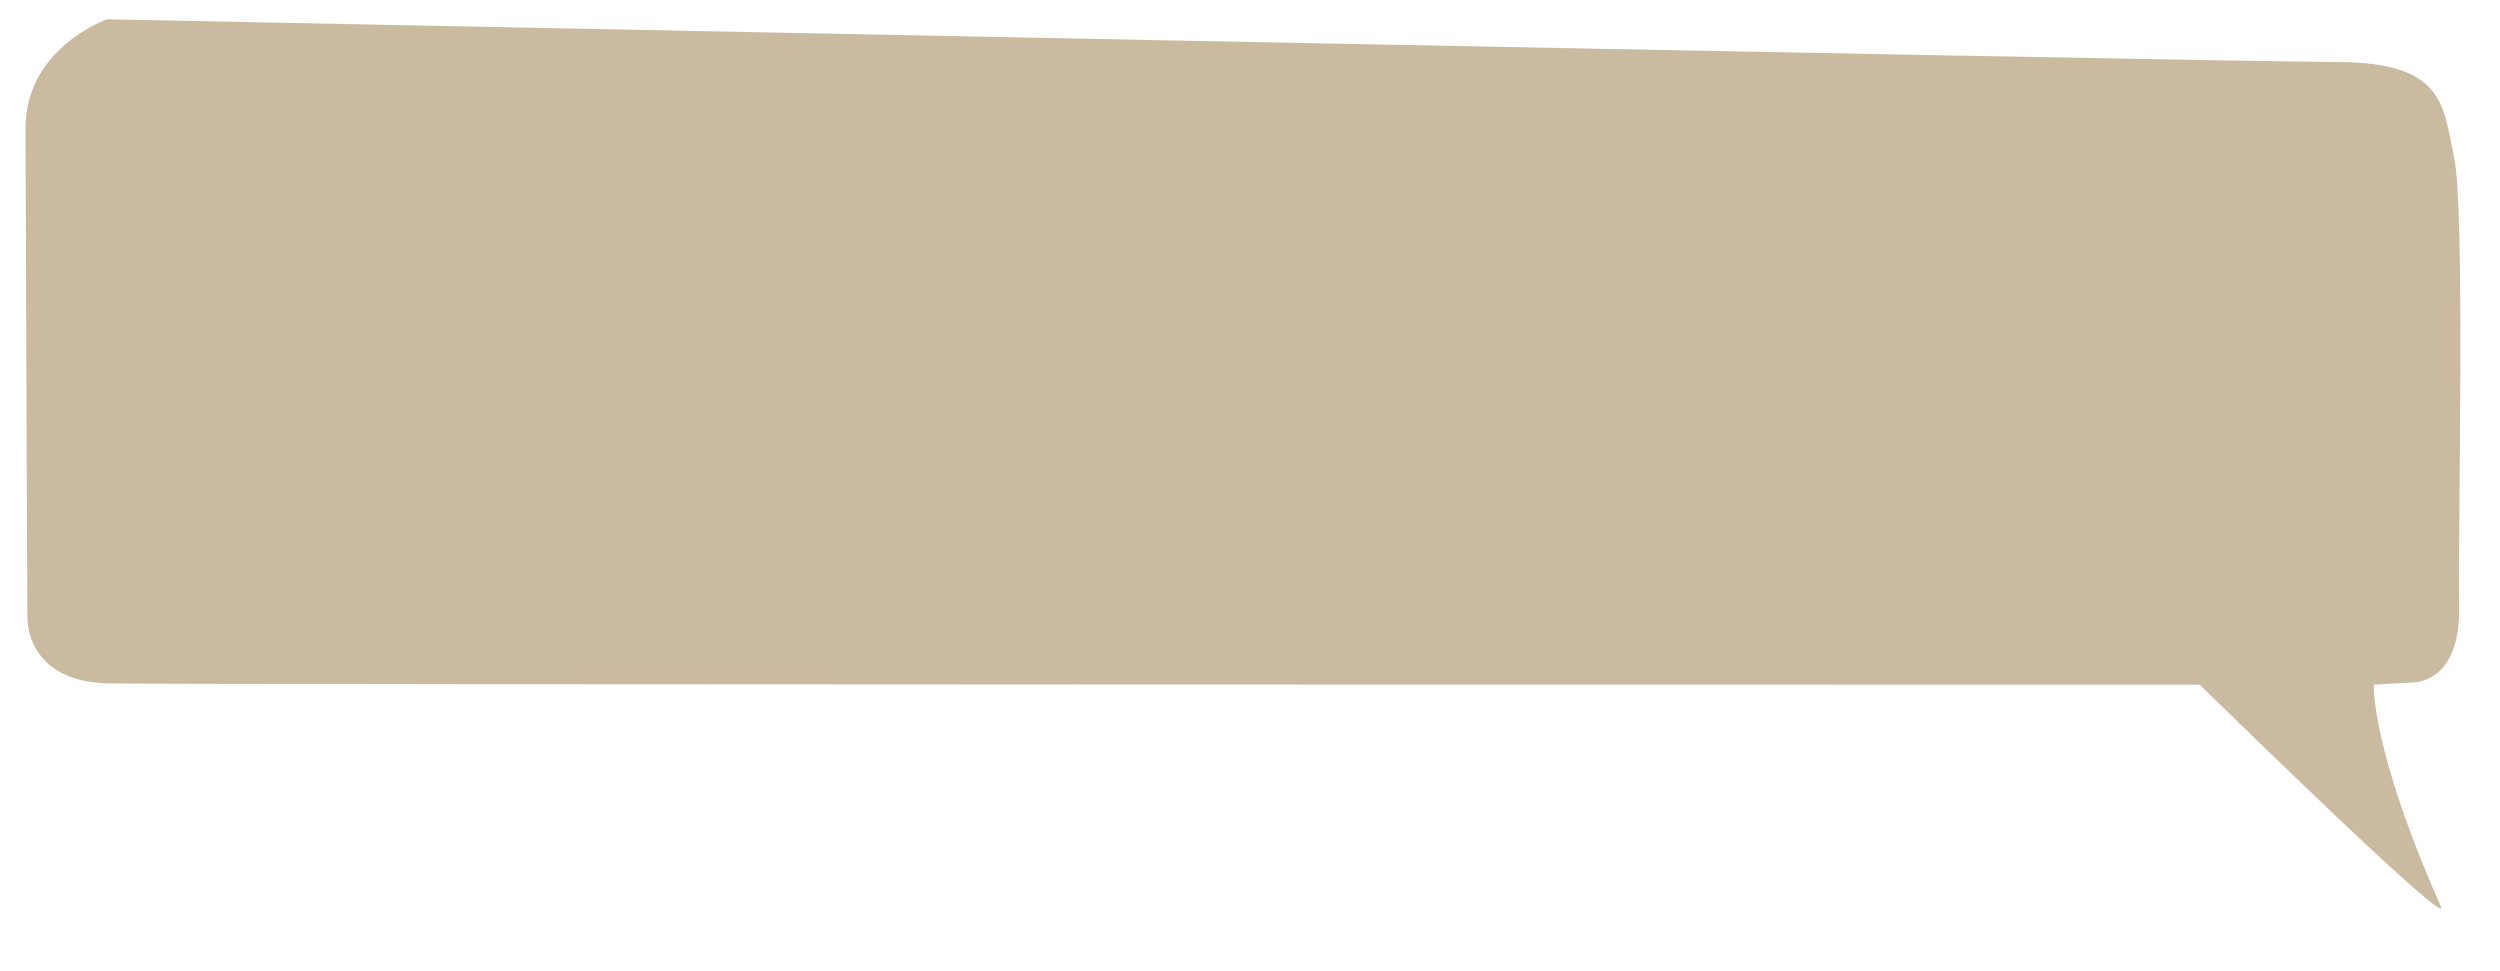 <?xml version="1.0" encoding="utf-8"?>
<!-- Generator: Adobe Illustrator 16.0.0, SVG Export Plug-In . SVG Version: 6.00 Build 0)  -->
<!DOCTYPE svg PUBLIC "-//W3C//DTD SVG 1.1//EN" "http://www.w3.org/Graphics/SVG/1.1/DTD/svg11.dtd">
<svg version="1.1" id="Layer_1" xmlns="http://www.w3.org/2000/svg" xmlns:xlink="http://www.w3.org/1999/xlink" x="0px" y="0px"
	 width="850.5px" height="330.5px" viewBox="0 0 850.5 330.5" enable-background="new 0 0 850.5 330.5" xml:space="preserve">
<path fill="#CABA9F" d="M36.428,6.555c0,0-27.748,9.637-27.748,37.107c0,18.632,0.638,166.7,0.638,166.7s-0.638,21.303,27.11,22.12
	c16.387,0.479,711.927,0.445,711.927,0.445s86.016,84.397,82.068,75.523c-23.879-53.695-22.883-75.523-22.883-75.523l13.589-0.784
	c0,0,15.901,0.318,15.465-25.556c-0.436-26.479,2.105-135.485-1.724-153.139c-3.787-17.643-3.169-32.354-40.072-32.354
	S36.428,6.555,36.428,6.555z"/>
</svg>
